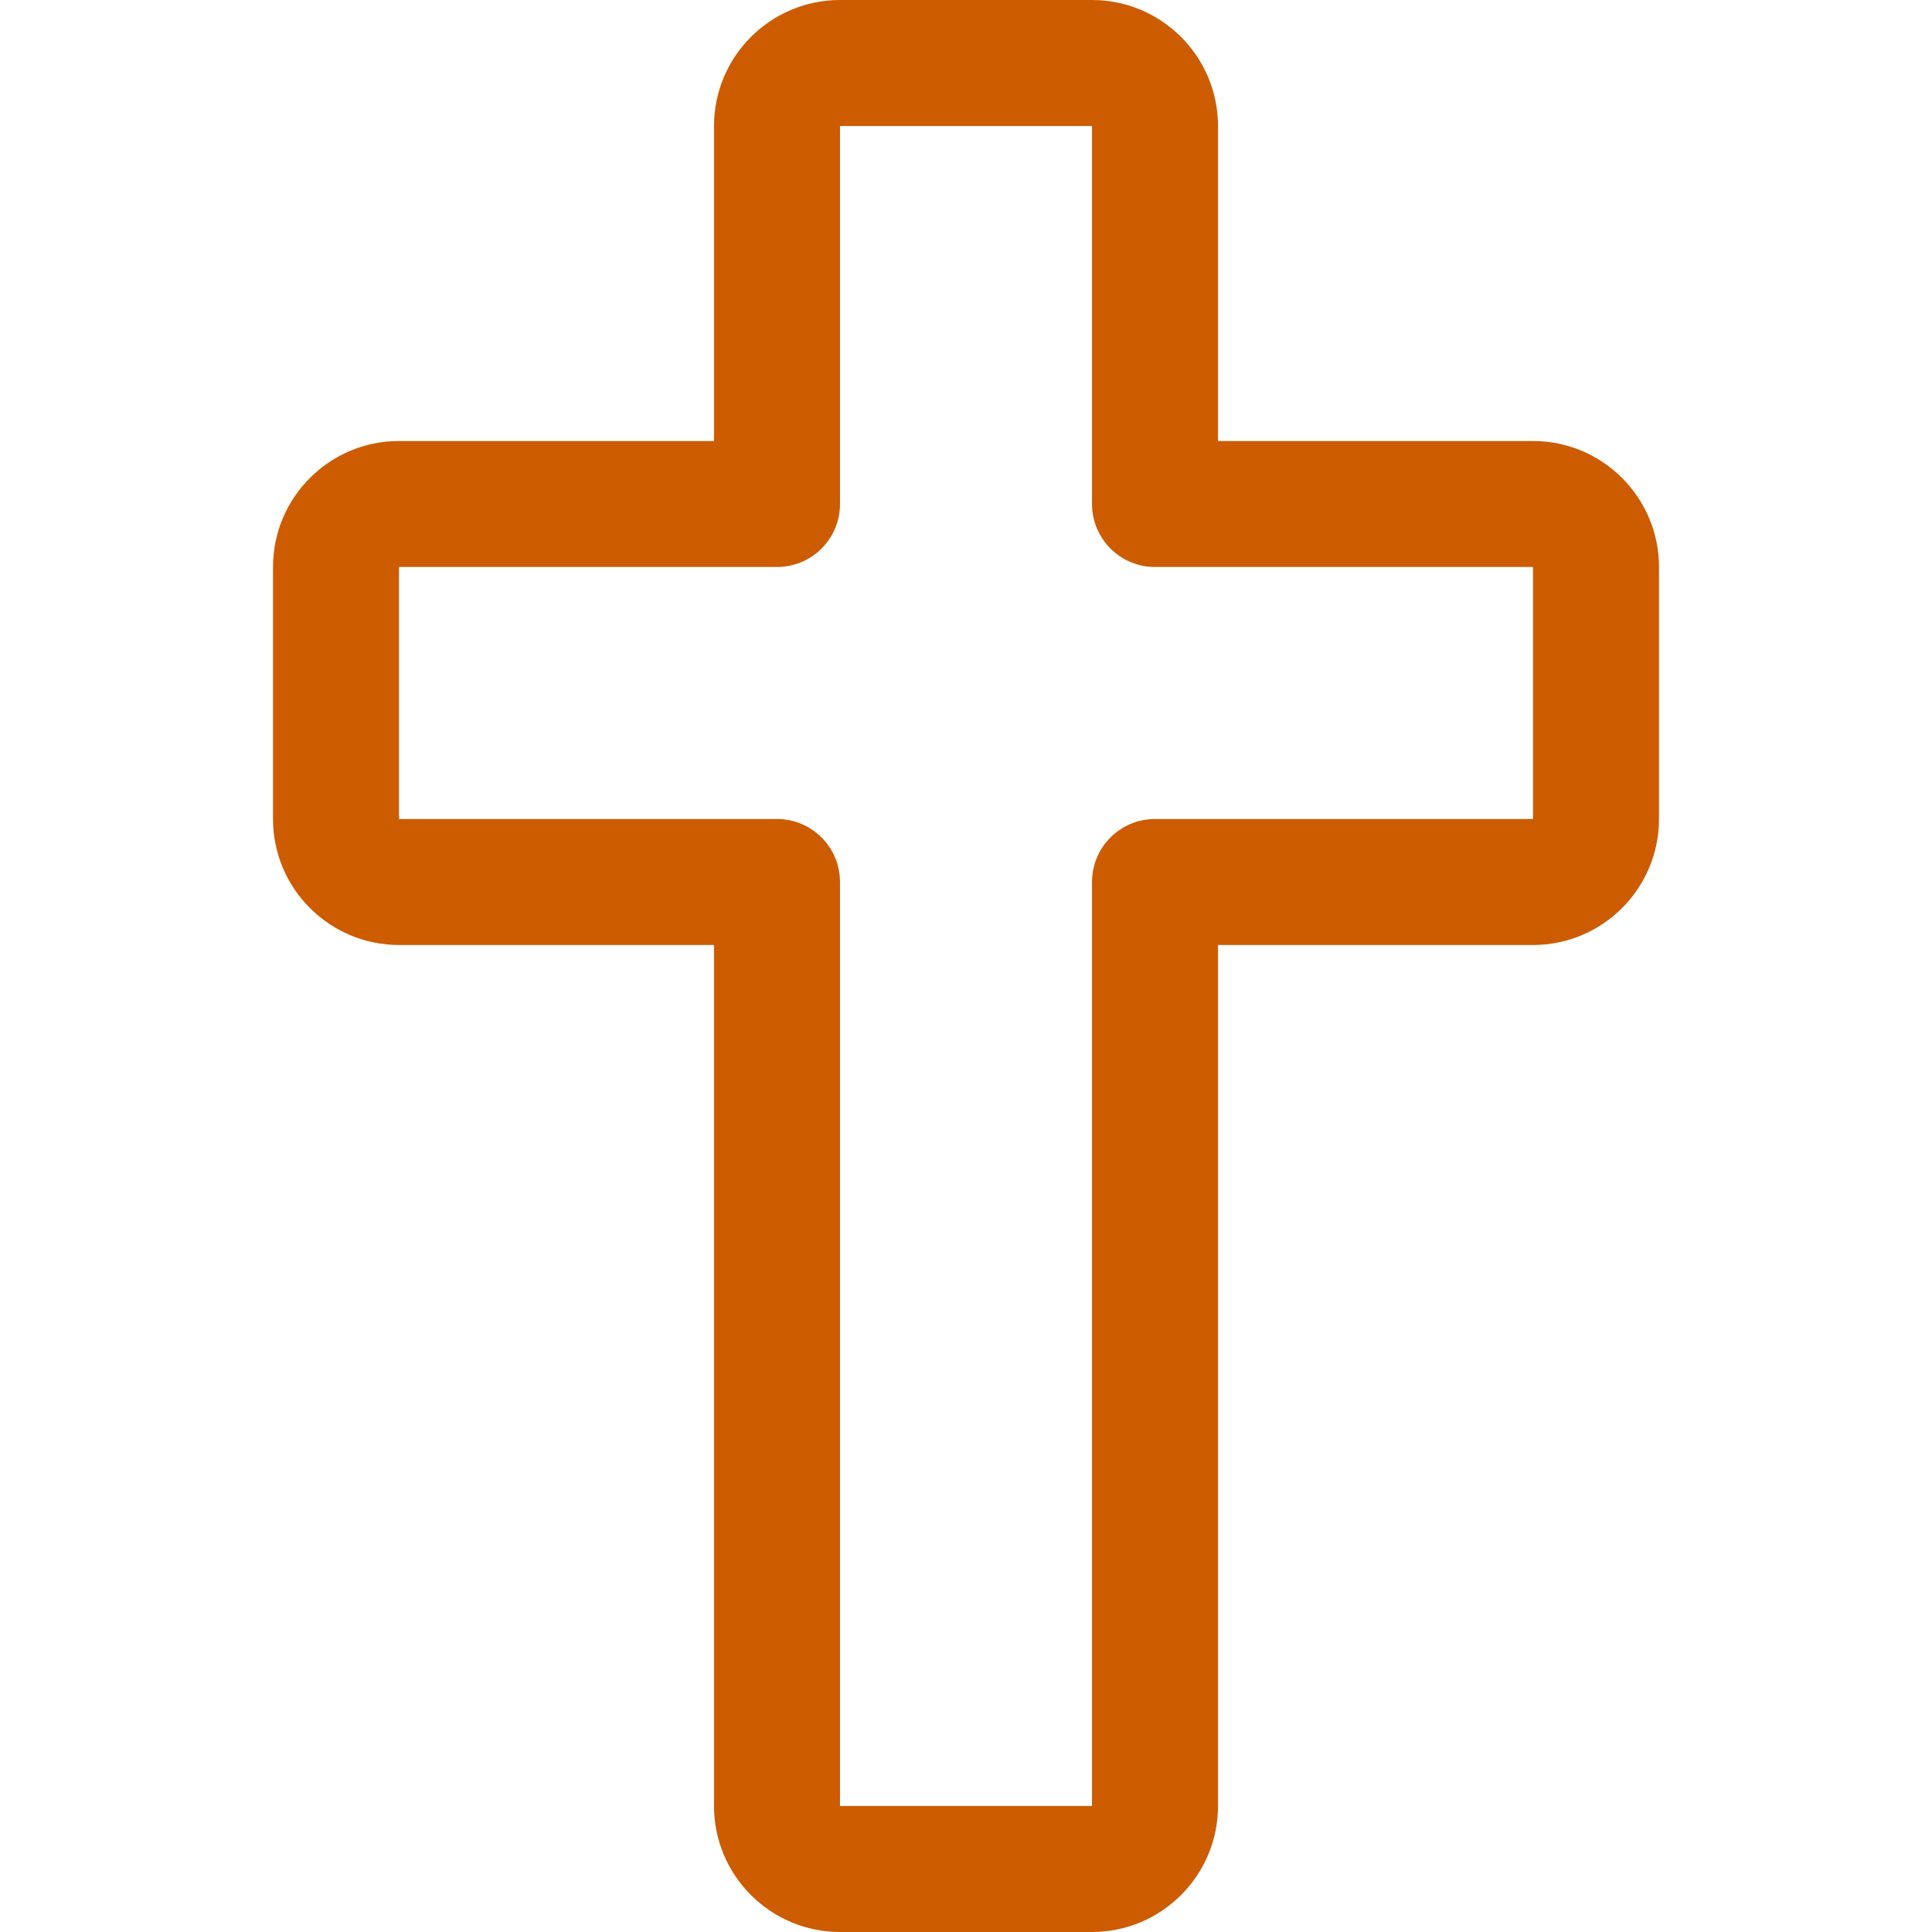 <?xml version="1.0" encoding="iso-8859-1"?>
<!-- Uploaded to: SVG Repo, www.svgrepo.com, Generator: SVG Repo Mixer Tools -->
<svg fill="#cd5c00" height="800px" width="800px" version="1.1" id="Layer_1" xmlns="http://www.w3.org/2000/svg" xmlns:xlink="http://www.w3.org/1999/xlink" 
	 viewBox="0 0 512 512" xml:space="preserve">
<g>
	<g>
		<path d="M406.261,116.87h-83.478V33.391C322.783,14.979,307.803,0,289.391,0h-66.783c-18.412,0-33.391,14.979-33.391,33.391
			v83.478h-83.478c-18.412,0-33.391,14.979-33.391,33.391v66.783c0,18.412,14.979,33.391,33.391,33.391h83.478v228.174
			c0,18.412,14.979,33.391,33.391,33.391h66.783c18.412,0,33.391-14.979,33.391-33.391V250.435h83.478
			c18.412,0,33.391-14.979,33.391-33.391v-66.783C439.652,131.849,424.673,116.87,406.261,116.87z M406.261,217.043H306.087
			c-9.22,0-16.696,7.475-16.696,16.696v244.87h-66.783v-244.87c0-9.22-7.475-16.696-16.696-16.696H105.739v-66.783h100.174
			c9.22,0,16.696-7.475,16.696-16.696V33.391h66.783v100.174c0,9.22,7.475,16.696,16.696,16.696h100.174V217.043z"/>
	</g>
</g>
</svg>